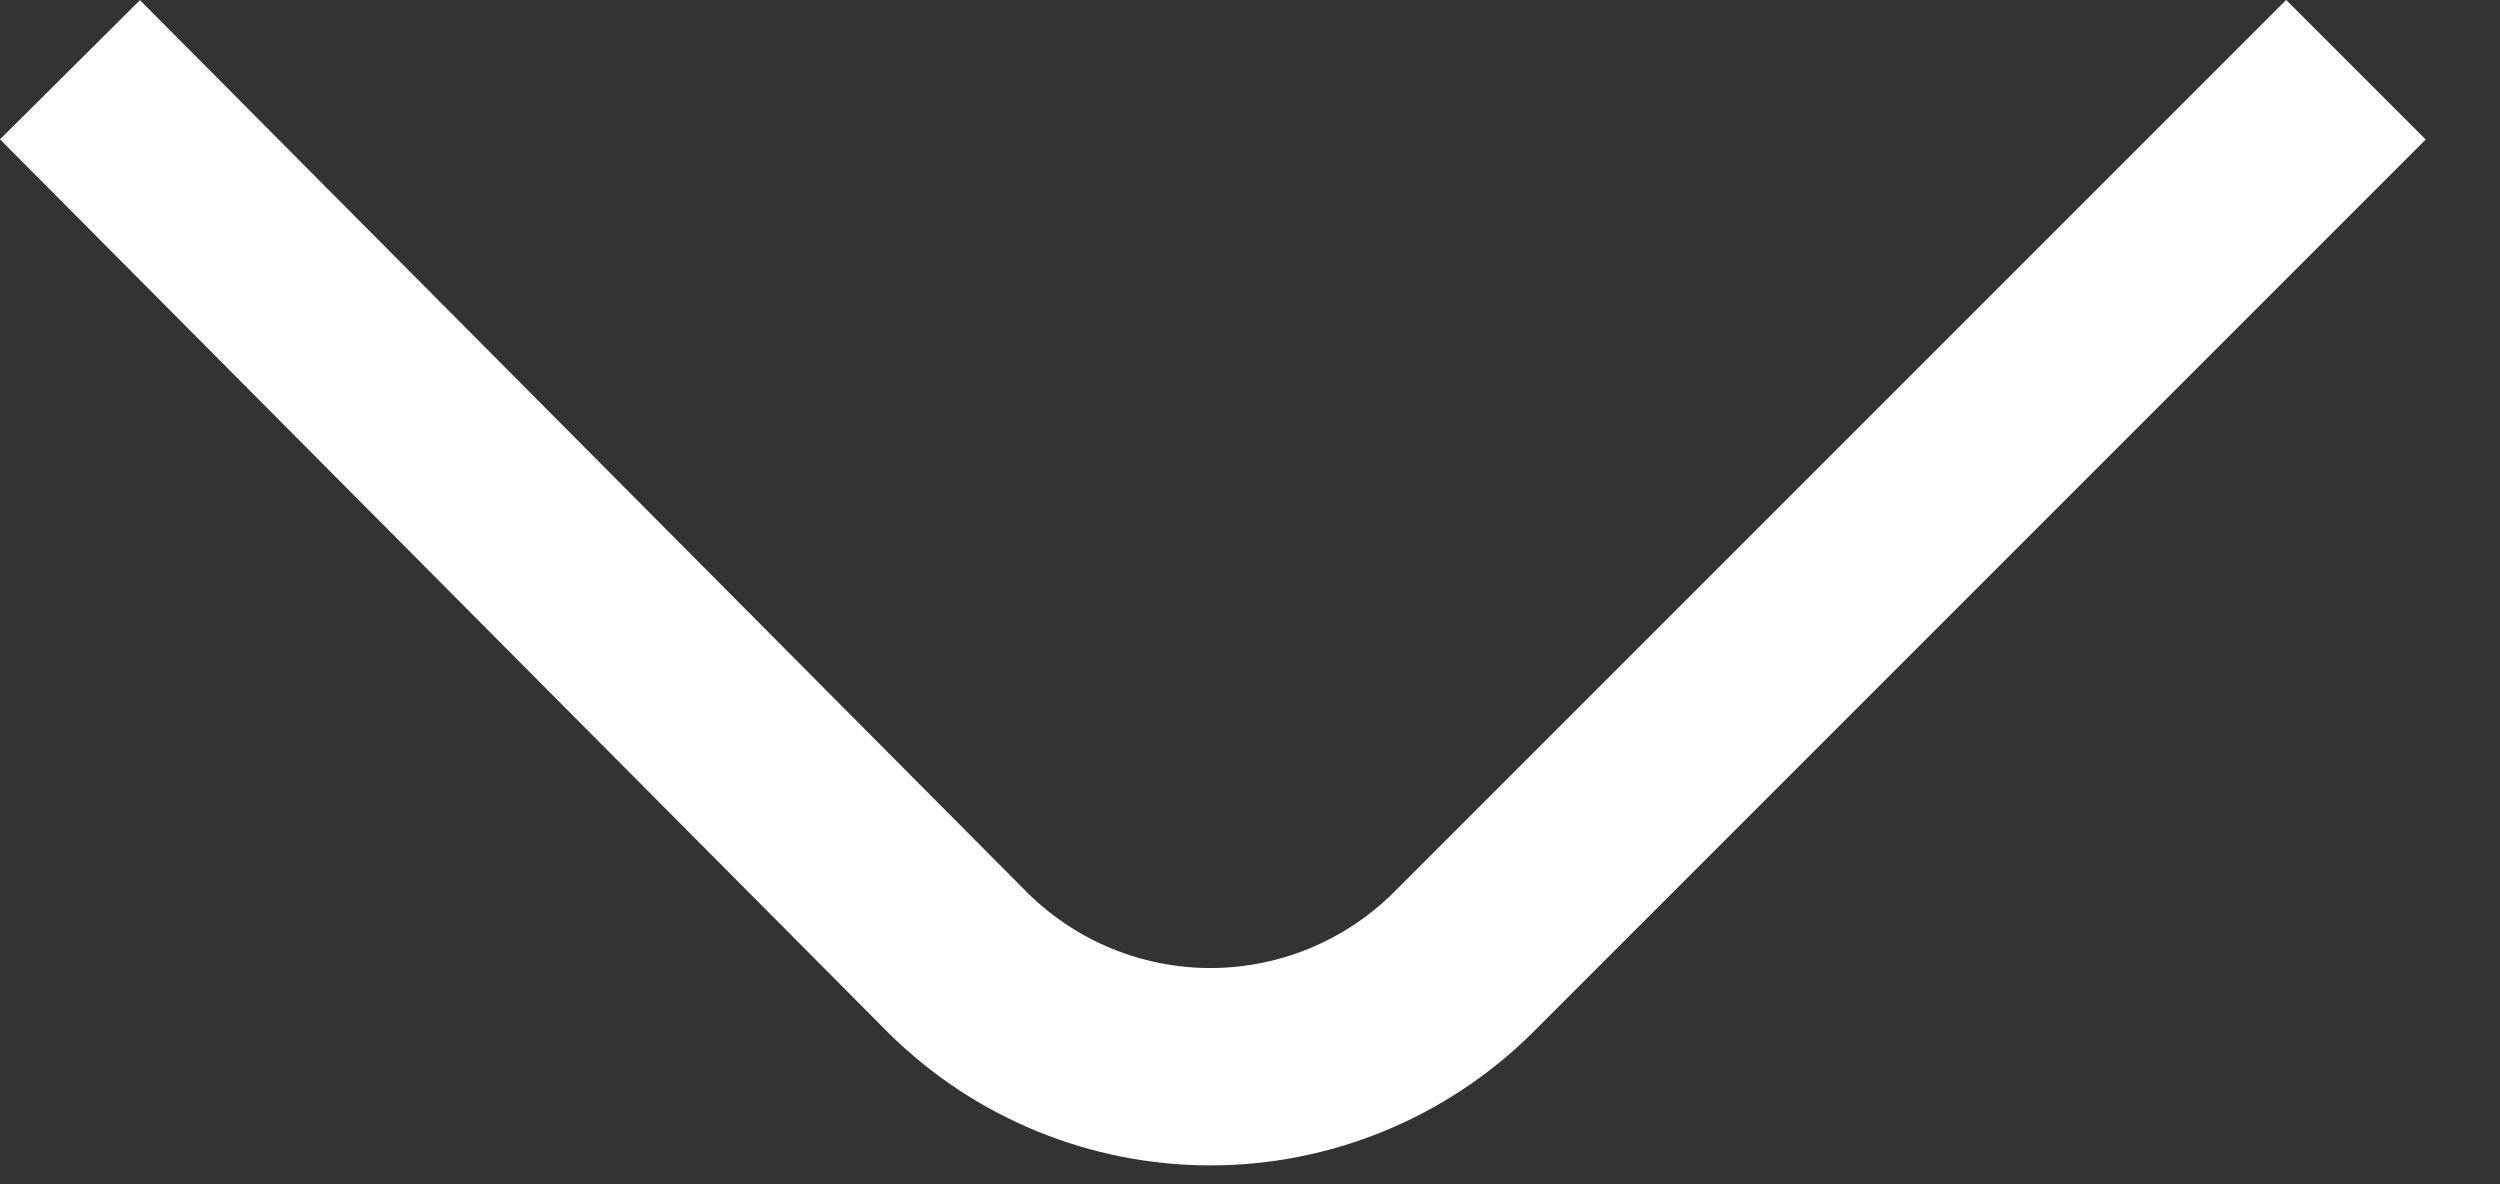 <svg width="19" height="9" viewBox="0 0 19 9" fill="none" xmlns="http://www.w3.org/2000/svg">
<rect x="0" y="0" width="19" height="9" fill="#333333" stroke="none"/>
<g clip-path="url(#clip0_183_1441)">
<path d="M17.905 0.53L11.11 7.325C10.6 7.826 9.914 8.107 9.199 8.107C8.484 8.107 7.798 7.826 7.288 7.325L0.532 0.53" stroke="white" stroke-width="1.5" stroke-miterlimit="10"/>
</g>
<defs>
<clipPath id="clip0_183_1441">
<rect width="8.857" height="18.435" fill="white" transform="matrix(0 1 -1 0 18.435 0)"/>
</clipPath>
</defs>
</svg>
